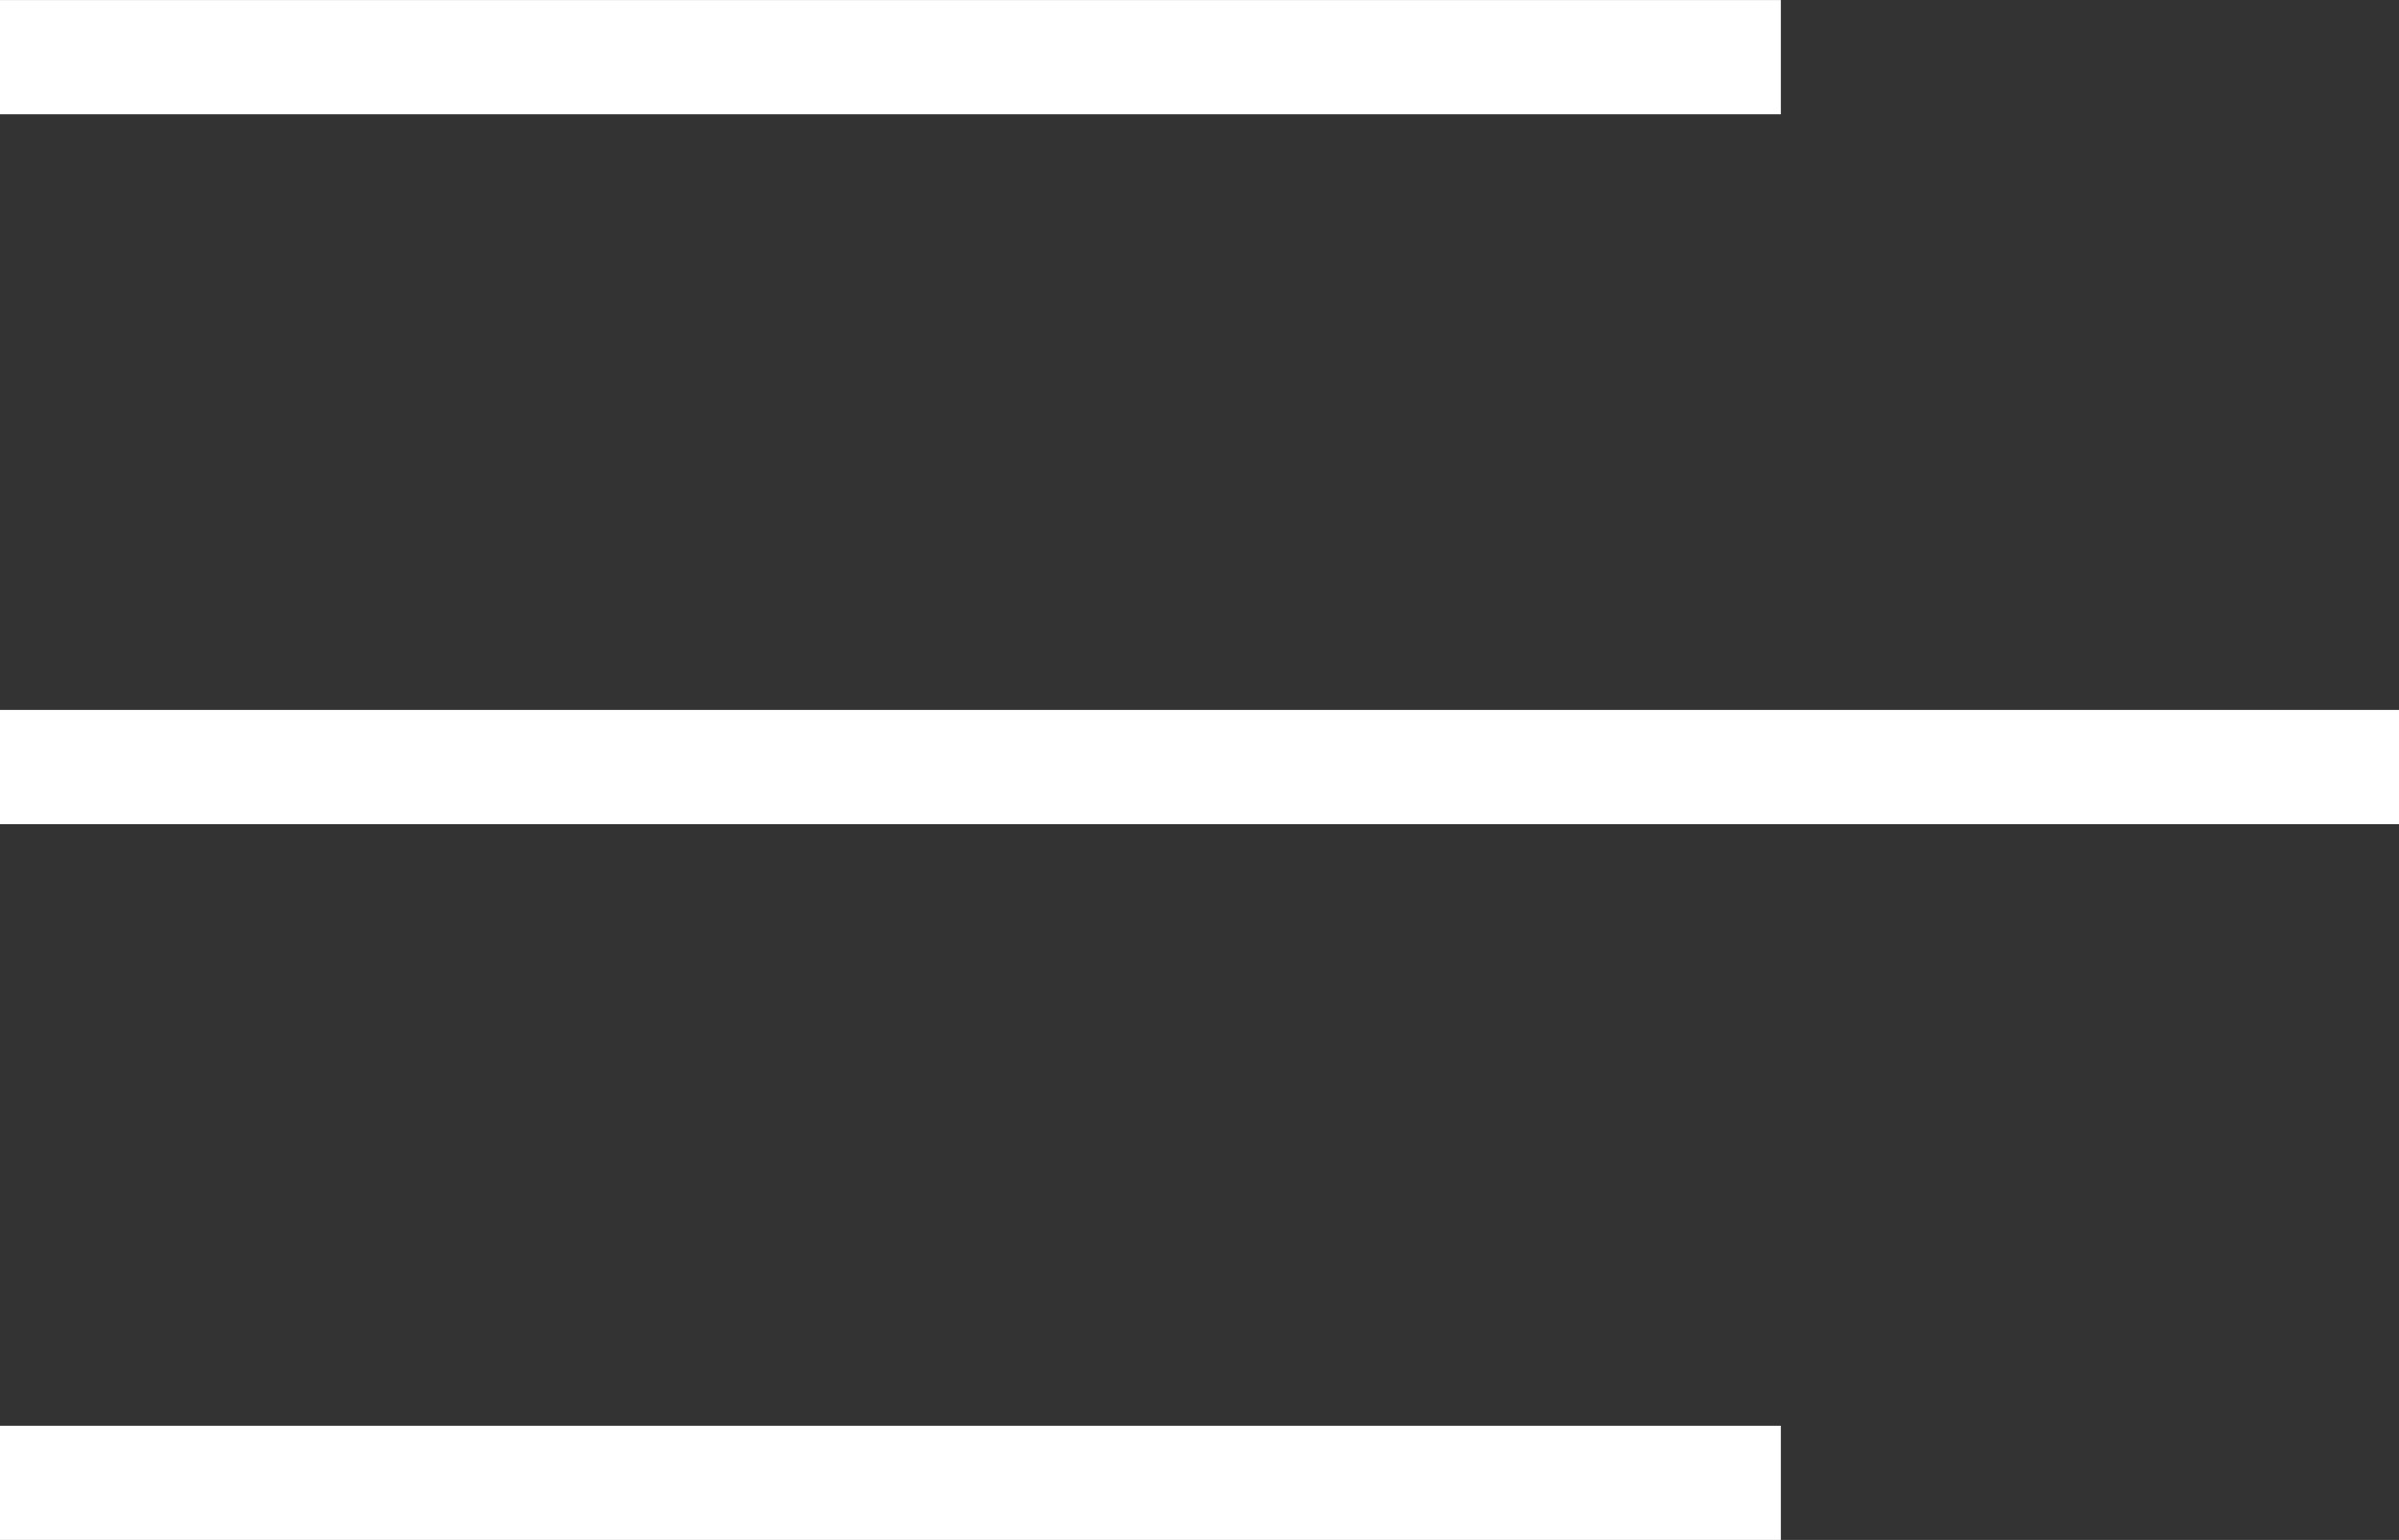 <svg xmlns="http://www.w3.org/2000/svg" viewBox="2627.759 -306.294 42 26.963"><rect x="2627.759" y="-306.294" width="42" height="26.963" fill="#333333" stroke="none"/><defs><style>.a{fill:none;stroke:#fff;stroke-width:2px;}</style></defs><g transform="translate(2627.759 -305.293)"><path class="a" d="M49.8,543.2h42" transform="translate(-49.8 -530.771)"/><path class="a" d="M49.8,543.2H80.978" transform="translate(-49.8 -518.237)"/><path class="a" d="M49.8,543.2H80.978" transform="translate(-49.8 -543.2)"/></g></svg>